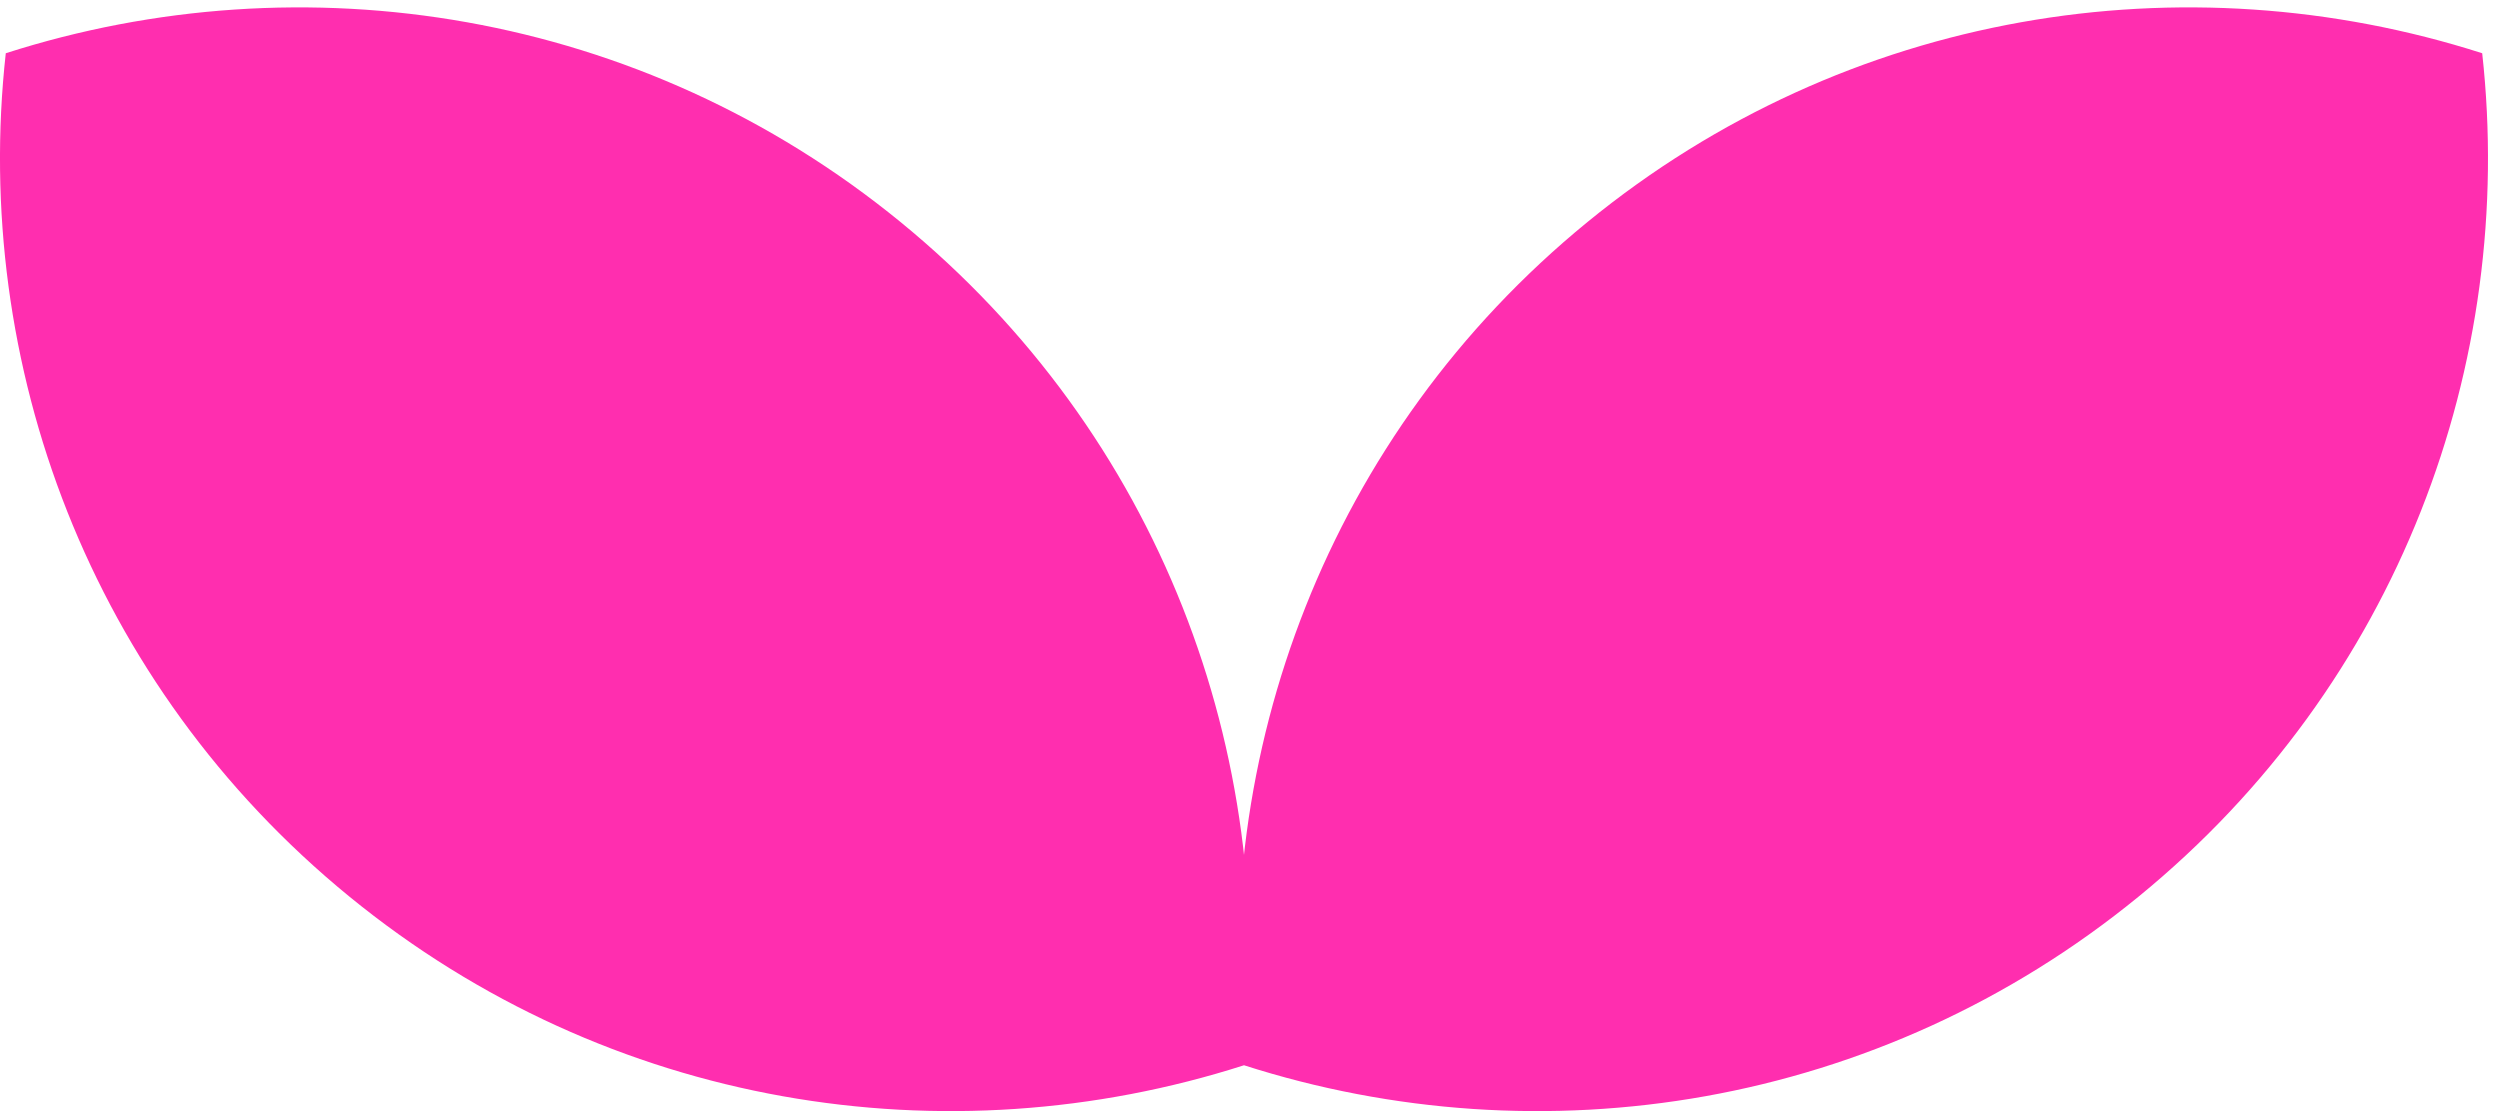 <?xml version="1.0" encoding="UTF-8"?> <svg xmlns="http://www.w3.org/2000/svg" width="135" height="60" viewBox="0 0 135 60" fill="none"><path d="M18.86 48.41C32.883 59.871 51.125 62.67 67.176 57.524C69.024 40.77 62.651 23.45 48.628 11.989C34.605 0.528 16.364 -2.271 0.312 2.875C-1.536 19.63 4.837 36.949 18.86 48.41Z" fill="#FF2EAF"></path><path d="M115.491 48.411C101.468 59.872 83.227 62.67 67.176 57.524C65.328 40.77 71.7 23.45 85.723 11.989C99.747 0.527 117.988 -2.271 134.039 2.875C135.887 19.63 129.515 36.949 115.491 48.411Z" fill="#FF2EAF"></path></svg> 